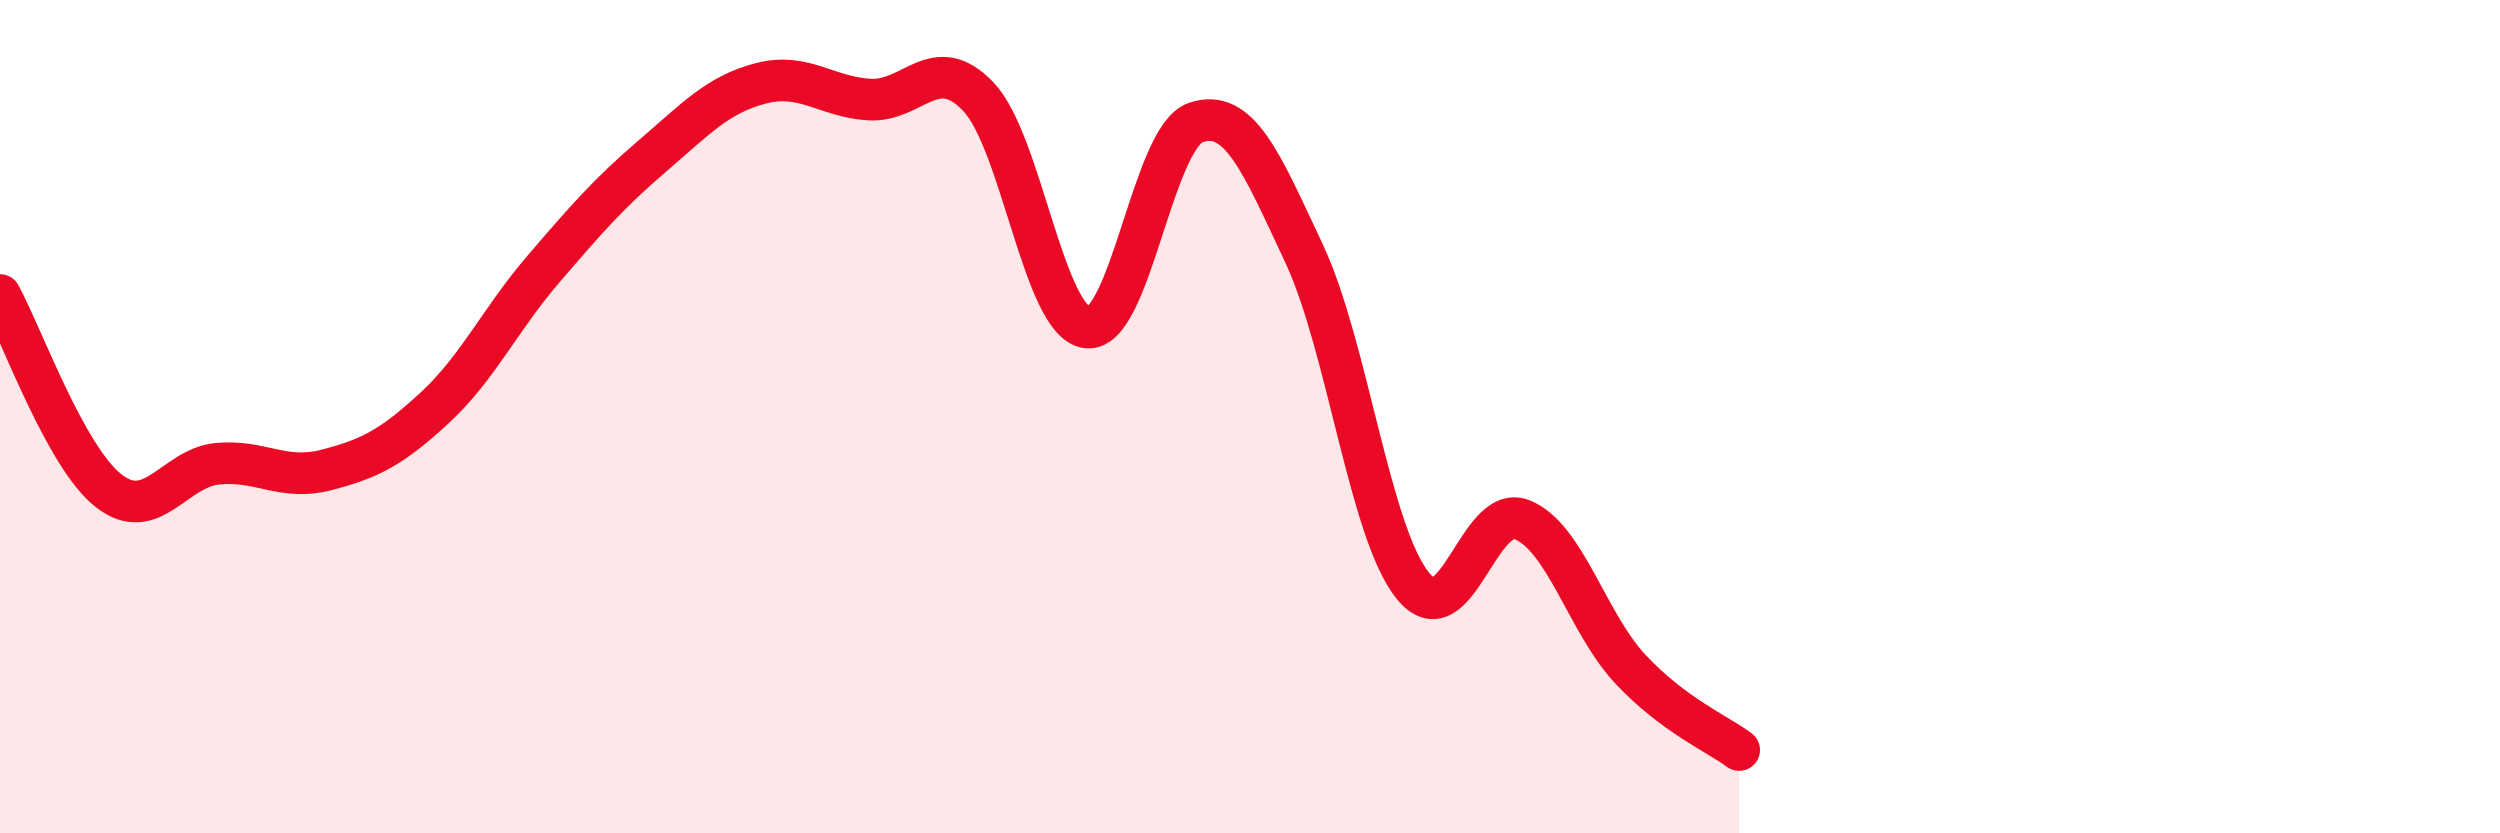 
    <svg width="60" height="20" viewBox="0 0 60 20" xmlns="http://www.w3.org/2000/svg">
      <path
        d="M 0,7.08 C 0.52,8.02 1.57,10.97 2.61,11.78 C 3.65,12.59 4.18,11.23 5.22,11.13 C 6.26,11.03 6.79,11.55 7.83,11.28 C 8.87,11.01 9.39,10.75 10.43,9.79 C 11.47,8.83 12,7.67 13.04,6.46 C 14.08,5.25 14.61,4.64 15.65,3.75 C 16.69,2.86 17.22,2.27 18.26,2 C 19.3,1.73 19.83,2.33 20.87,2.39 C 21.91,2.45 22.44,1.23 23.48,2.32 C 24.52,3.41 25.05,7.74 26.09,7.86 C 27.13,7.98 27.66,3.29 28.7,2.94 C 29.74,2.59 30.26,3.87 31.3,6.09 C 32.34,8.31 32.87,12.78 33.91,14.06 C 34.95,15.34 35.48,12.07 36.52,12.47 C 37.56,12.87 38.09,14.95 39.13,16.06 C 40.17,17.17 41.22,17.61 41.74,18L41.74 20L0 20Z"
        fill="#EB0A25"
        opacity="0.1"
        stroke-linecap="round"
        stroke-linejoin="round"
      />
      <path
        d="M 0,7.08 C 0.52,8.02 1.57,10.97 2.61,11.78 C 3.65,12.59 4.18,11.23 5.22,11.13 C 6.26,11.03 6.79,11.55 7.83,11.28 C 8.87,11.01 9.39,10.75 10.43,9.79 C 11.47,8.83 12,7.67 13.04,6.46 C 14.08,5.25 14.61,4.64 15.65,3.75 C 16.69,2.86 17.22,2.27 18.26,2 C 19.3,1.73 19.83,2.33 20.87,2.39 C 21.91,2.45 22.44,1.23 23.48,2.32 C 24.52,3.41 25.05,7.74 26.09,7.86 C 27.13,7.98 27.66,3.29 28.7,2.94 C 29.74,2.59 30.26,3.87 31.3,6.09 C 32.34,8.31 32.87,12.78 33.91,14.06 C 34.95,15.34 35.48,12.07 36.52,12.47 C 37.56,12.87 38.09,14.95 39.13,16.06 C 40.17,17.17 41.22,17.61 41.74,18"
        stroke="#EB0A25"
        stroke-width="1"
        fill="none"
        stroke-linecap="round"
        stroke-linejoin="round"
      />
    </svg>
  